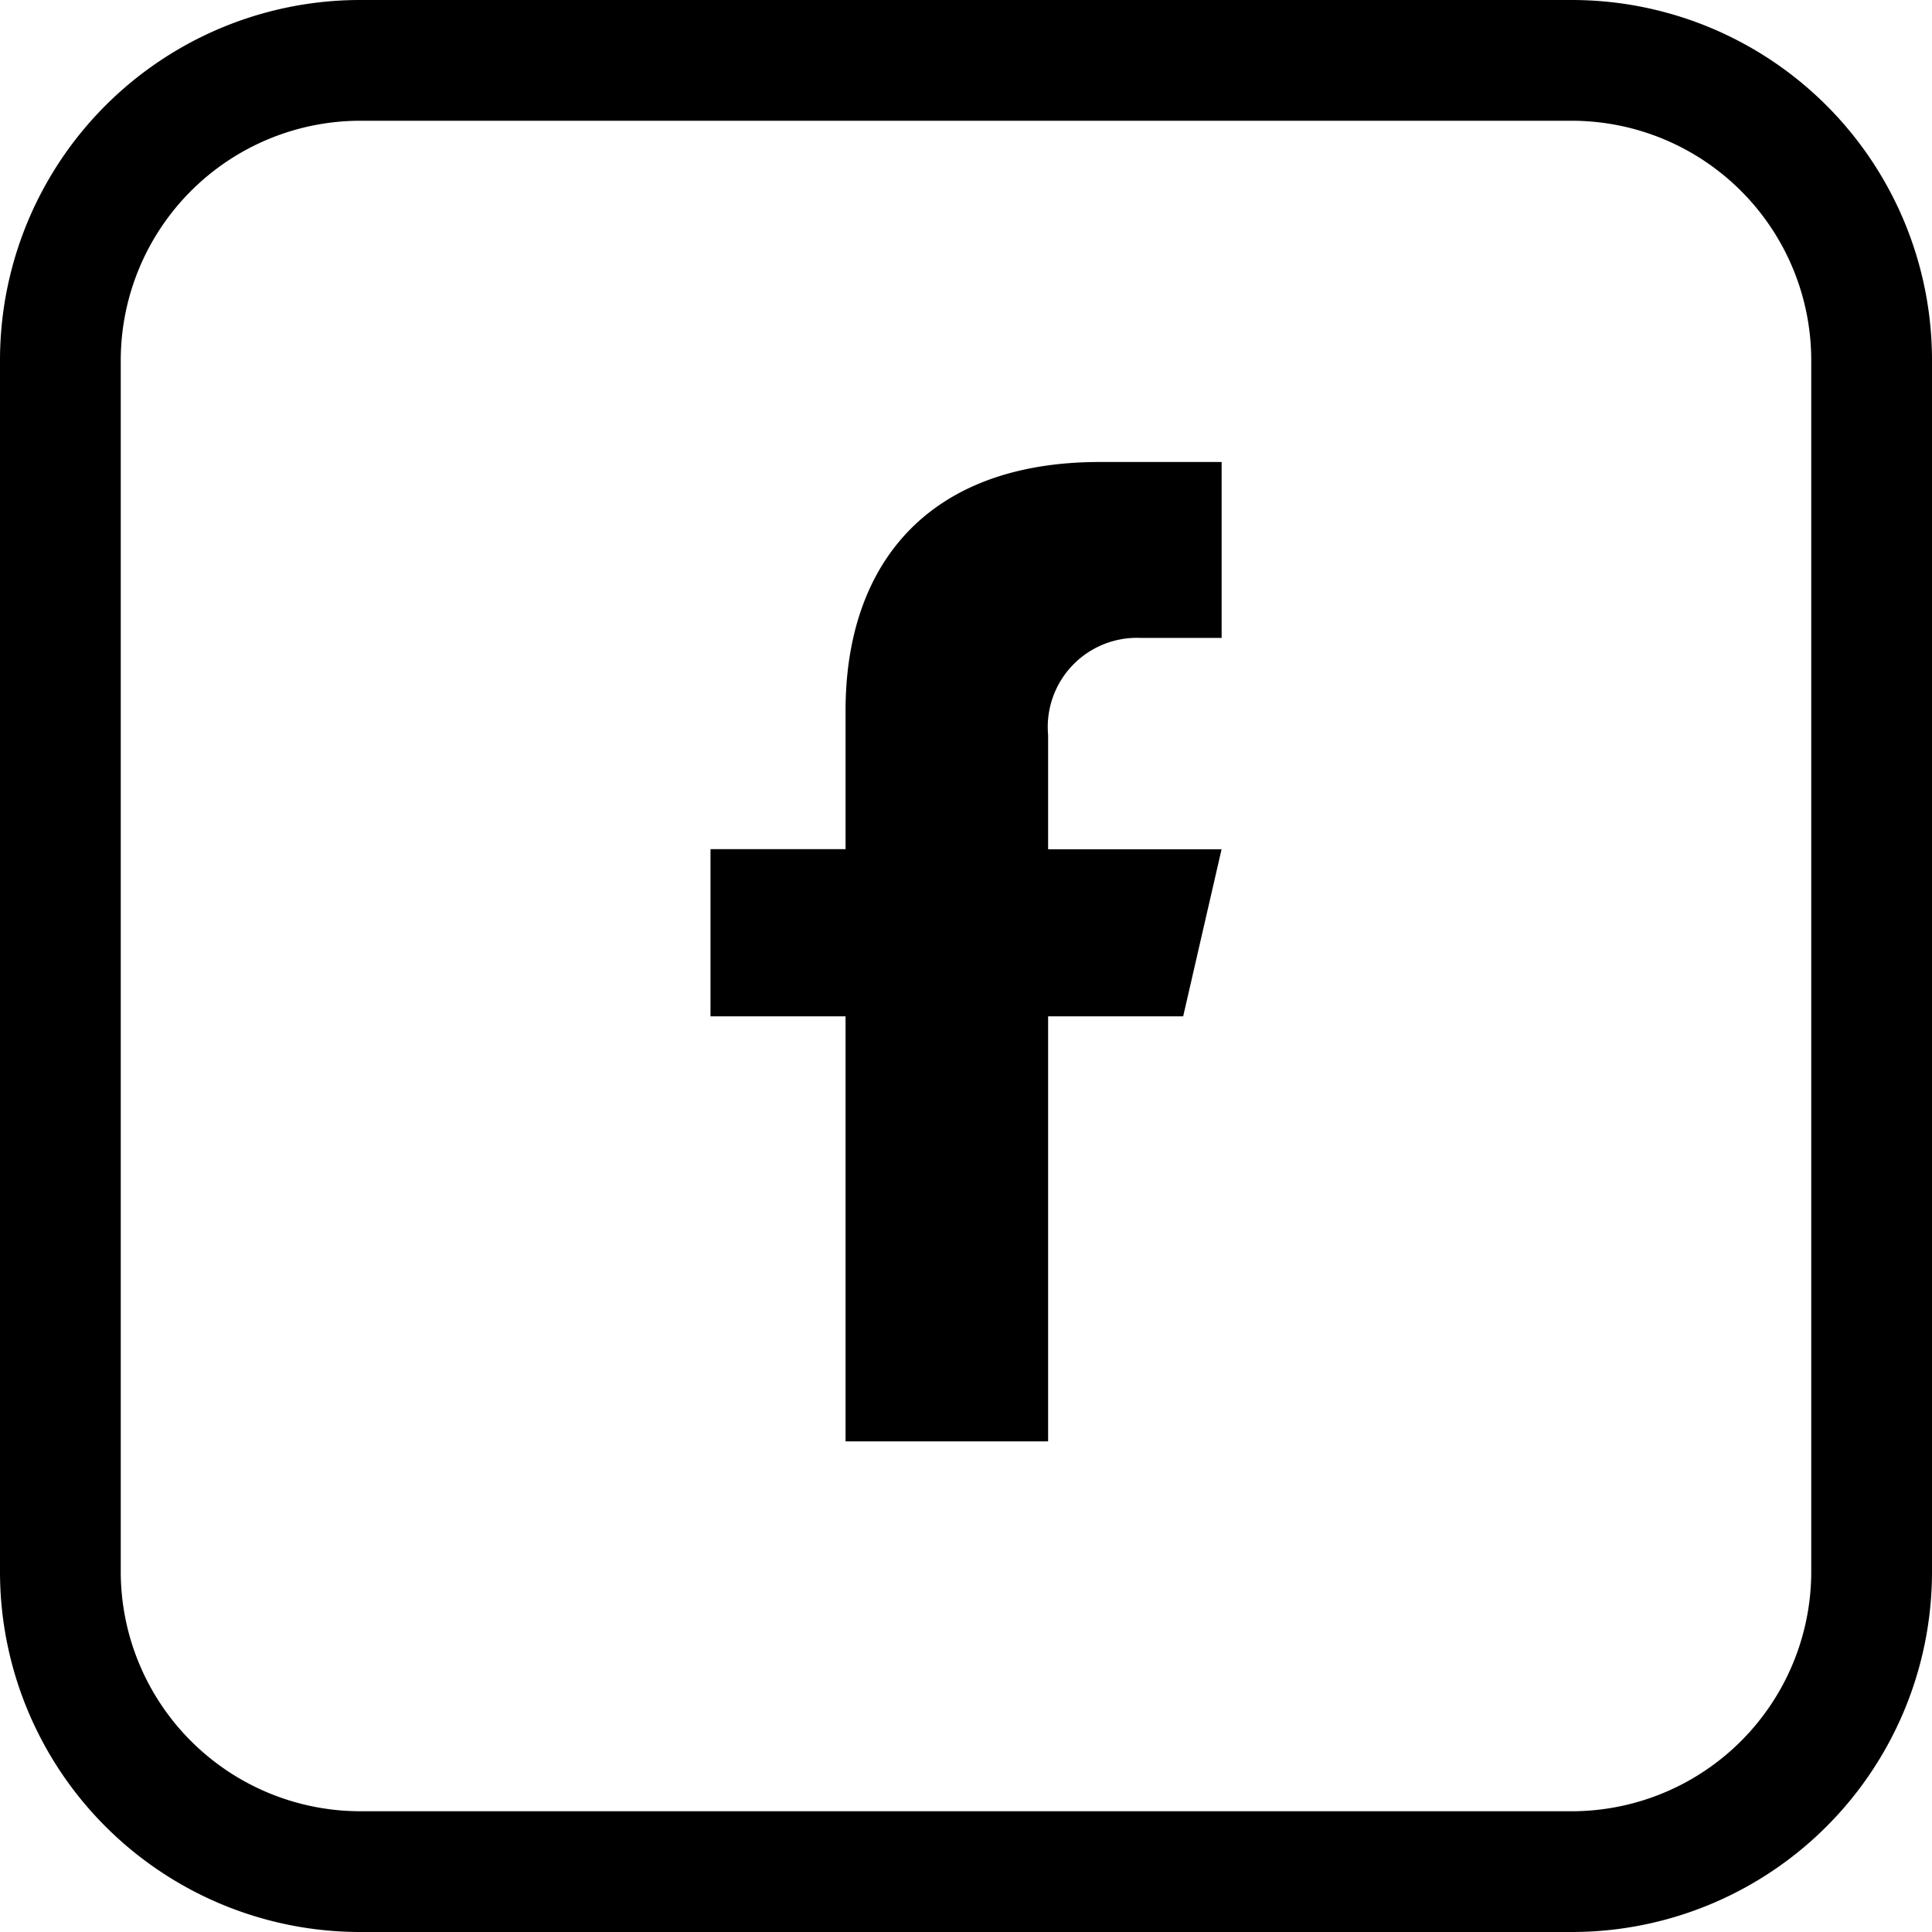 <svg xmlns="http://www.w3.org/2000/svg" width="32" height="32" viewBox="0 0 32 32">
  <g id="Groupe_4" data-name="Groupe 4" transform="translate(-796.666 671)">
    <path id="Tracé_11" data-name="Tracé 11" d="M166.7,2a3.97,3.97,0,0,1,3.966,3.966V26.034A3.97,3.97,0,0,1,166.7,30H146.633a3.971,3.971,0,0,1-3.967-3.966V5.966A3.971,3.971,0,0,1,146.633,2Zm0-2H146.633a5.966,5.966,0,0,0-5.967,5.966V26.034A5.966,5.966,0,0,0,146.633,32H166.7a5.966,5.966,0,0,0,5.966-5.966V5.966A5.966,5.966,0,0,0,166.7,0" transform="translate(656 -671)"/>
    <path id="Tracé_12" data-name="Tracé 12" d="M159.561,10.566H160.9V7.652l-2.017,0c-2.856,0-4.212,1.7-4.212,4.121v2.292h-2.237v2.769h2.237v7.04h3.355v-7.04h2.237l.636-2.767h-2.873V12.174a1.477,1.477,0,0,1,1.535-1.608" transform="translate(656 -671)"/>
  </g>
</svg>
